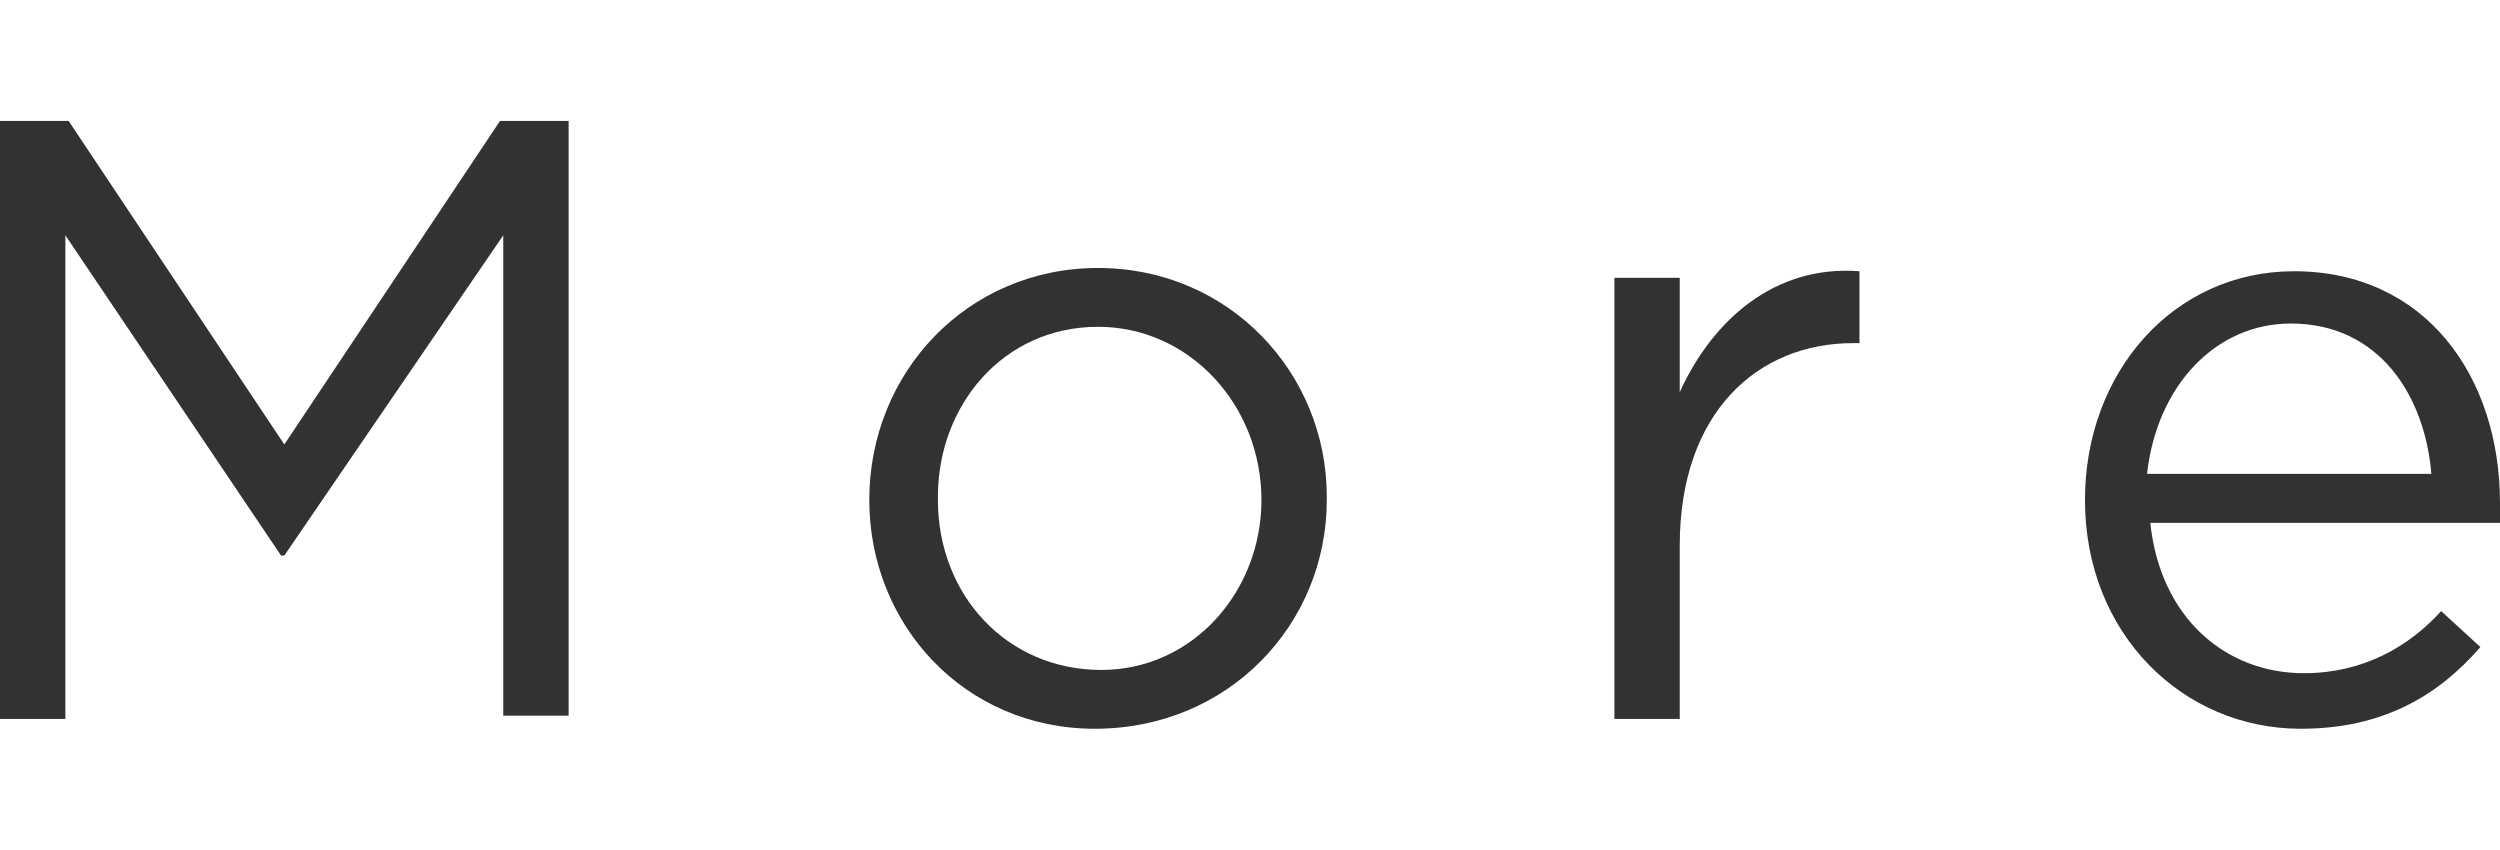 <?xml version="1.0" encoding="utf-8"?>
<!-- Generator: Adobe Illustrator 23.0.1, SVG Export Plug-In . SVG Version: 6.00 Build 0)  -->
<svg version="1.1" id="レイヤー_1" xmlns="http://www.w3.org/2000/svg" xmlns:xlink="http://www.w3.org/1999/xlink" x="0px"
	 y="0px" viewBox="0 0 76.5 26" style="enable-background:new 0 0 76.5 26;" xml:space="preserve">
<style type="text/css">
	.st0{fill:#323232;}
</style>
<g id="レイヤー_0_xA0_画像_1_">
</g>
<g id="_xD83D__xDD38_link_1_">
	<g id="Details">
	</g>
	<g id="ベクトルスマートオブジェクト_xA0_画像_1_">
	</g>
	<g>
		<path class="st0" d="M0,3.7h2.1l6.6,9.9l6.6-9.9h2.1v18.2h-2V7.2L8.7,17H8.6L2,7.2V22H0V3.7z"/>
		<path class="st0" d="M26.6,15.3L26.6,15.3c0-3.9,3-7.1,7-7.1c4,0,7,3.2,7,7v0.1c0,3.8-3,7-7.1,7C29.5,22.3,26.6,19.1,26.6,15.3z
			 M38.6,15.3L38.6,15.3c0-2.9-2.2-5.3-5-5.3c-2.9,0-4.9,2.4-4.9,5.2v0.1c0,2.9,2.1,5.2,5,5.2C36.5,20.5,38.6,18.1,38.6,15.3z"/>
		<path class="st0" d="M49.4,8.5h2V12c1-2.2,2.9-3.9,5.5-3.7v2.2h-0.2c-2.9,0-5.3,2.1-5.3,6.2V22h-2C49.4,22,49.4,8.5,49.4,8.5z"/>
		<path class="st0" d="M63.8,15.3L63.8,15.3c0-3.9,2.7-7,6.4-7c4,0,6.3,3.2,6.3,7.1c0,0.3,0,0.4,0,0.6H65.8c0.3,2.9,2.3,4.6,4.7,4.6
			c1.8,0,3.2-0.8,4.2-1.9l1.2,1.1c-1.3,1.5-3,2.5-5.5,2.5C66.8,22.3,63.8,19.4,63.8,15.3z M74.4,14.5c-0.2-2.4-1.6-4.6-4.3-4.6
			c-2.3,0-4.1,1.9-4.4,4.6H74.4z"/>
	</g>
</g>
</svg>
